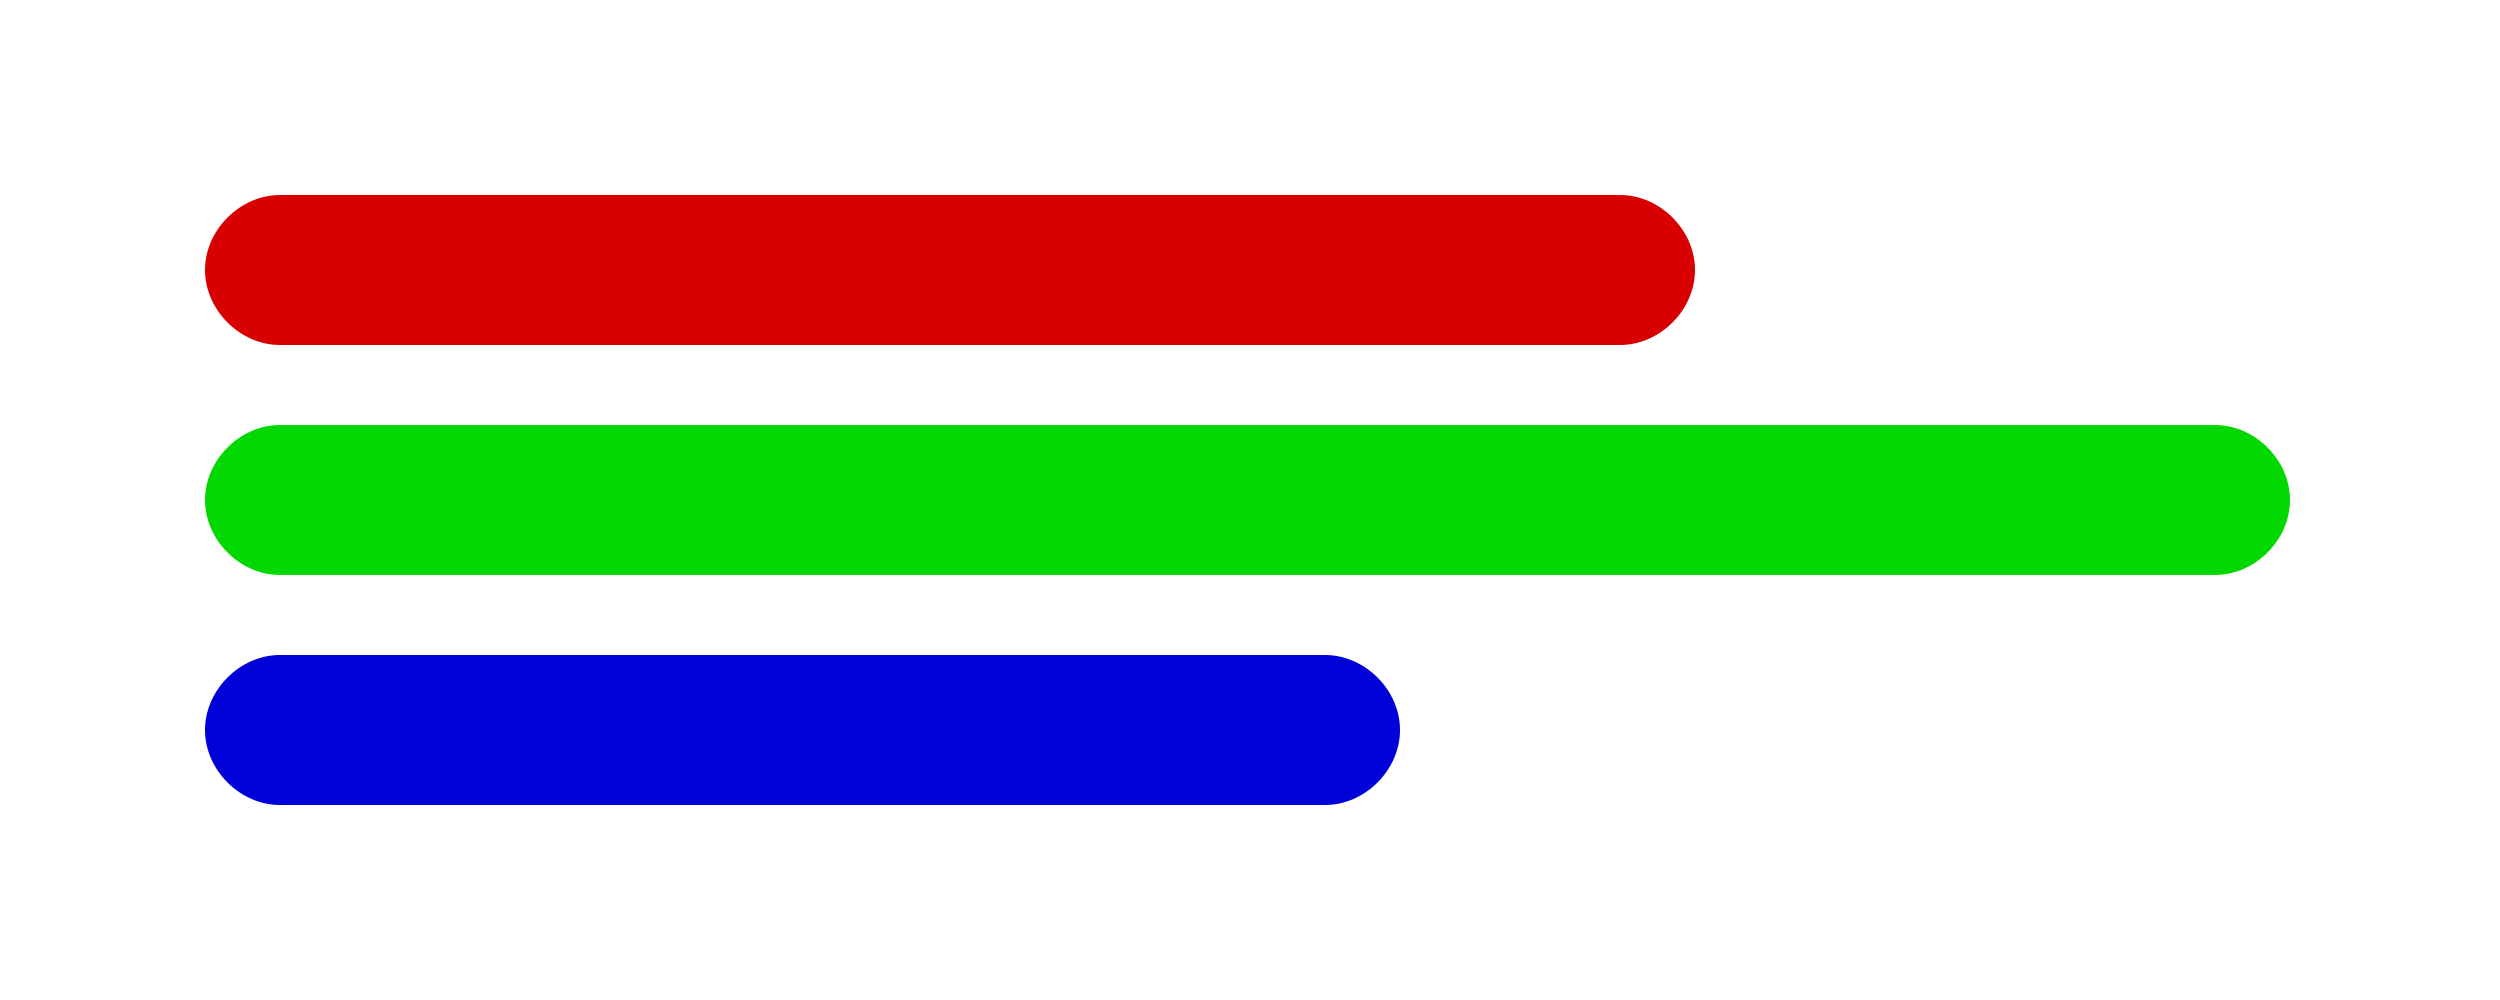 <?xml version="1.0" encoding="utf-8"?>
<!-- Generator: Adobe Illustrator 24.0.1, SVG Export Plug-In . SVG Version: 6.00 Build 0)  -->
<svg version="1.1" id="graphery" xmlns="http://www.w3.org/2000/svg"
     xmlns:xlink="http://www.w3.org/1999/xlink" x="0px" y="0px"
     viewBox="0 0 50 20" style="enable-background:new 0 0 50 20;" xml:space="preserve">
<style type="text/css">
	.st0{fill:#D80000;}
	.st1{fill:#00D800;}
	.st2{fill:#0000D8;}
</style>
    <g>
	<path class="st0" d="M4.1,5.4c0,0.8,0.7,1.5,1.5,1.5h26.8c0.8,0,1.5-0.7,1.5-1.5s-0.7-1.5-1.5-1.5H5.6C4.8,3.9,4.1,4.6,4.1,5.4
		L4.1,5.4z"/>
        <path class="st1" d="M4.1,10c0,0.8,0.7,1.5,1.5,1.5h38.7c0.8,0,1.5-0.7,1.5-1.5c0-0.8-0.7-1.5-1.5-1.5H5.6C4.8,8.5,4.1,9.2,4.1,10
		L4.1,10z"/>
        <path class="st2" d="M4.1,14.6c0,0.8,0.7,1.5,1.5,1.5c0,0,0,0,0,0h20.9c0.8,0,1.5-0.7,1.5-1.5s-0.7-1.5-1.5-1.5H5.6
		C4.8,13.1,4.1,13.8,4.1,14.6L4.1,14.6z"/>
</g>
</svg>
